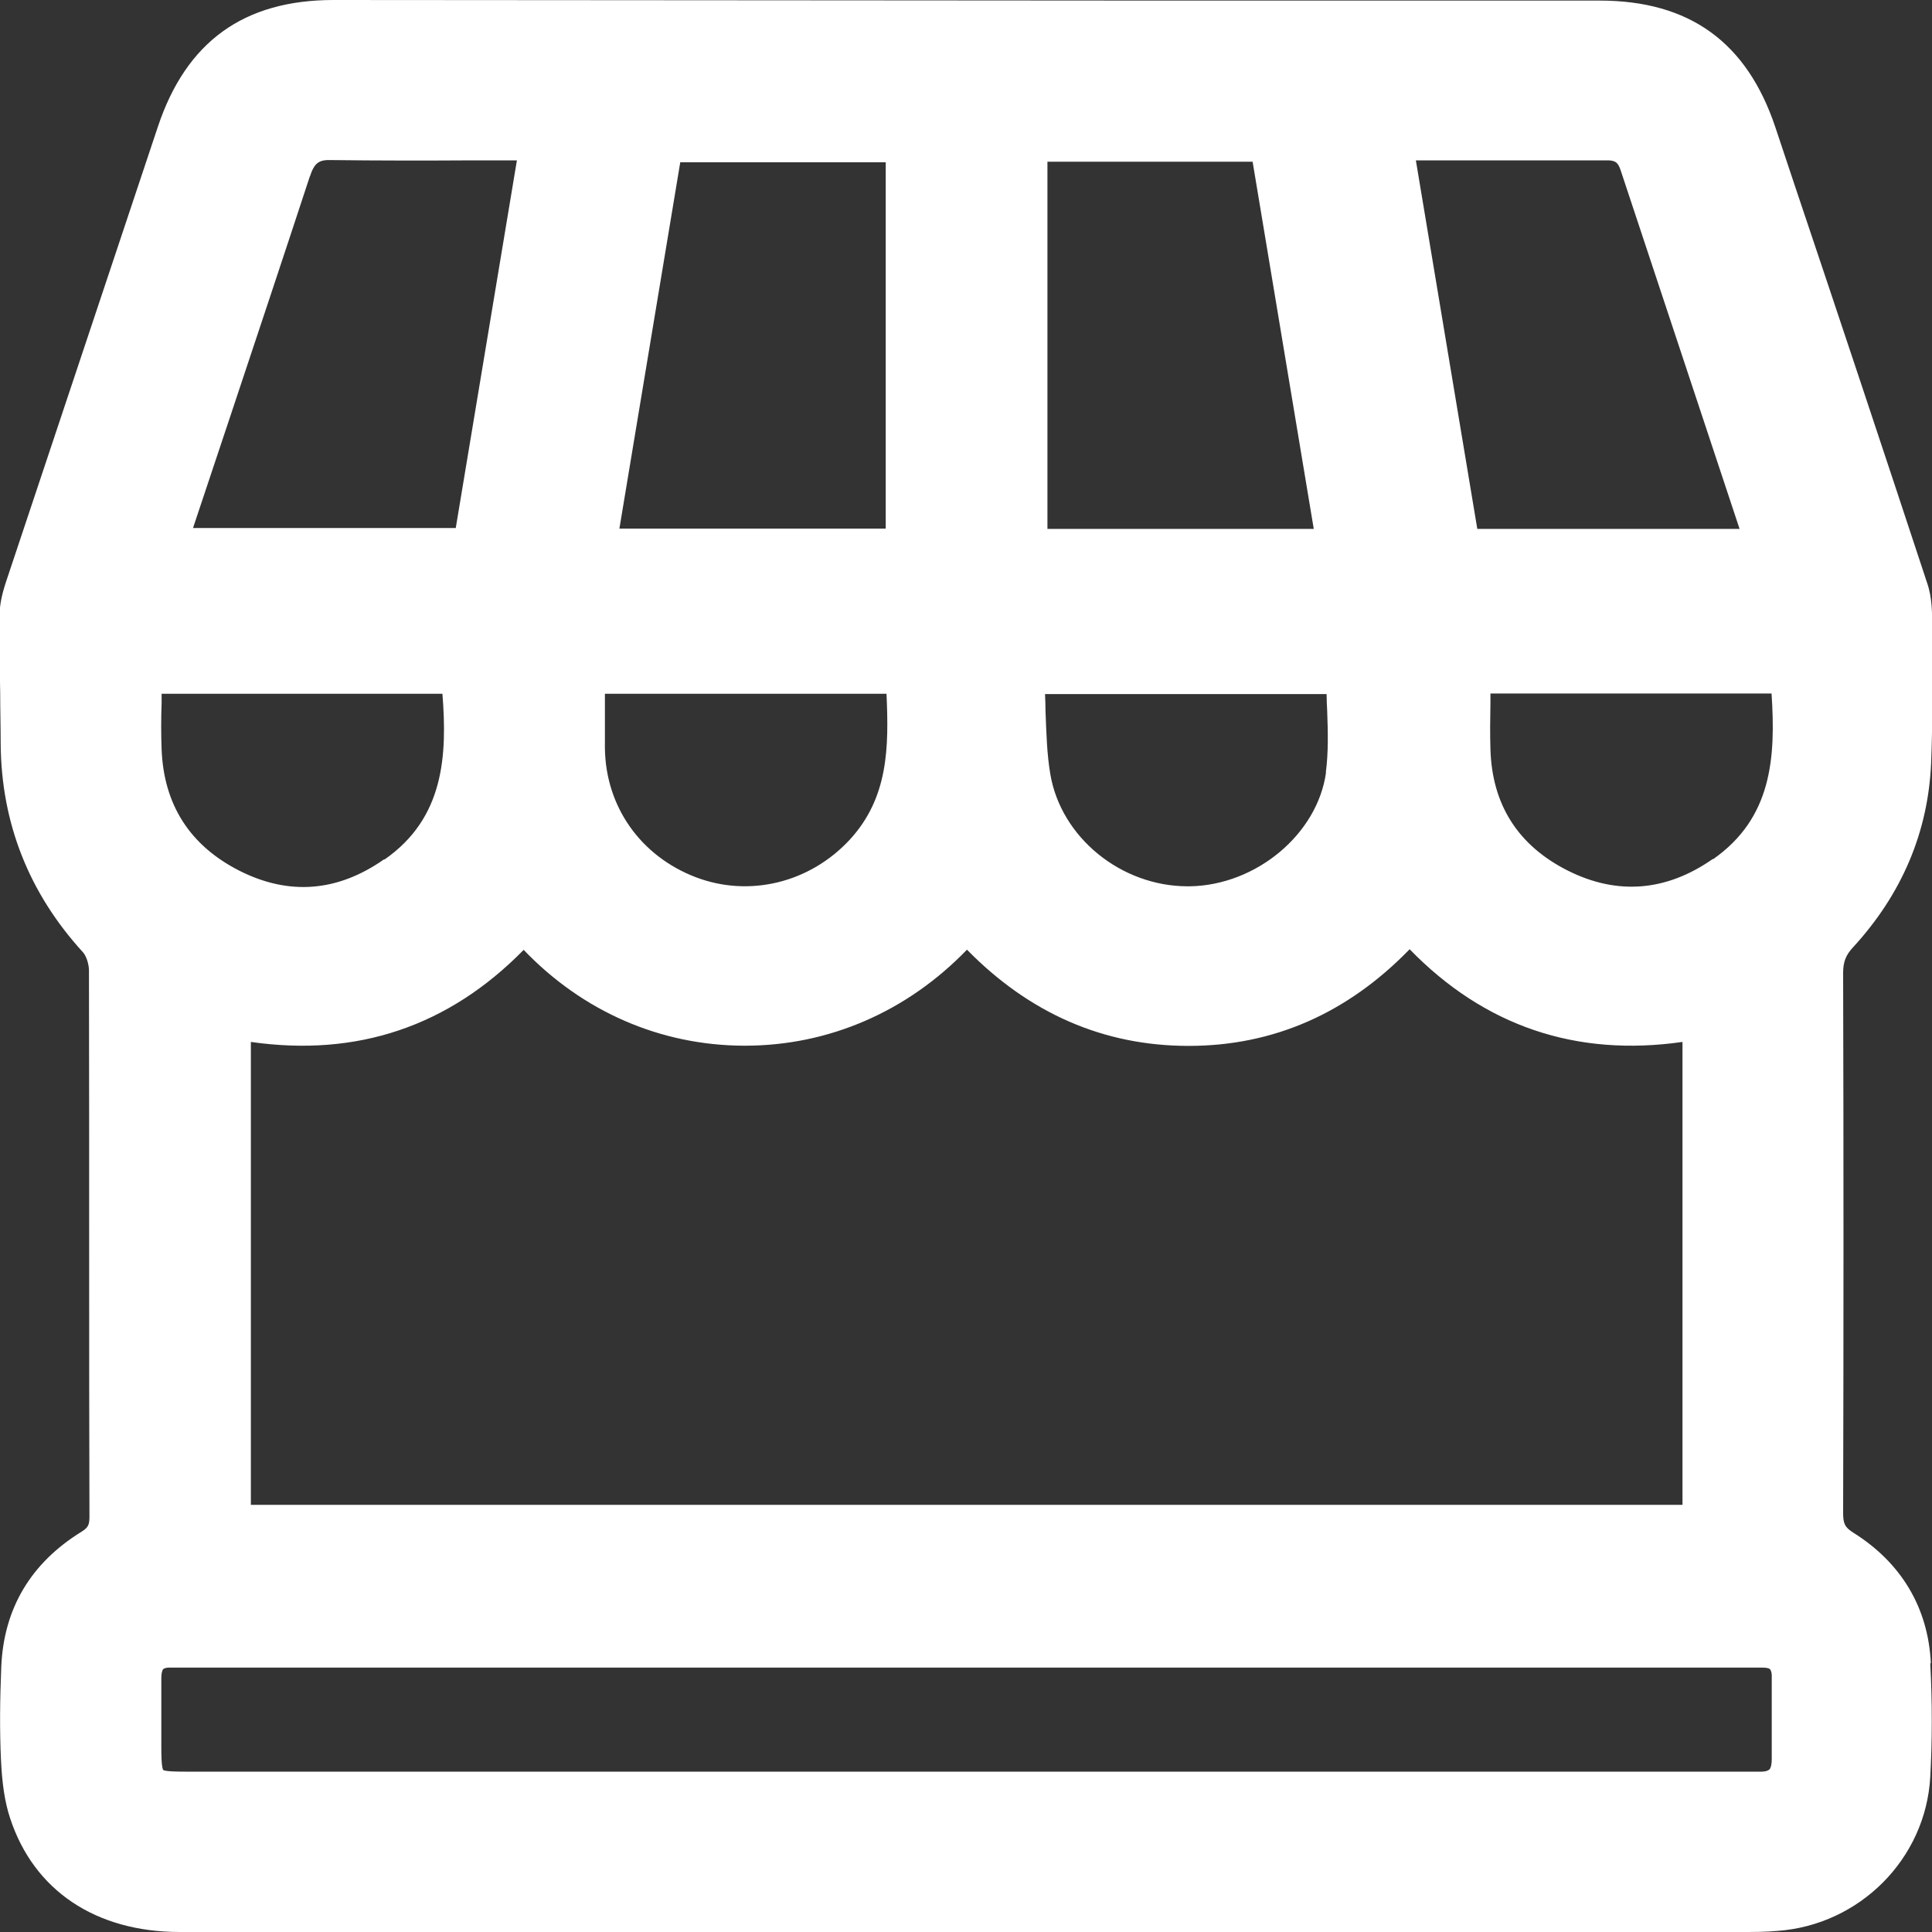 <svg width="20" height="20" viewBox="0 0 20 20" fill="none" xmlns="http://www.w3.org/2000/svg">
<rect x="0" y="0" width="20" height="20" fill="#333333" stroke="none"/>
<path d="M19.988 17.215C19.96 16.643 19.682 16.177 19.185 15.866C19.099 15.811 19.08 15.775 19.08 15.661C19.085 13.798 19.085 11.935 19.08 10.072C19.08 9.958 19.108 9.886 19.183 9.806C19.688 9.256 19.96 8.615 19.991 7.898C20.007 7.499 20.004 7.096 20.002 6.705V6.502C20.002 6.346 20.002 6.185 19.949 6.033C19.496 4.659 19.038 3.284 18.577 1.913L18.378 1.316C18.083 0.436 17.489 0.006 16.559 0.006C15.776 0.006 14.993 0.006 14.21 0.006H12.003L3.453 0C2.525 0 1.928 0.43 1.634 1.313C1.109 2.885 0.585 4.456 0.06 6.03C0.018 6.158 -0.004 6.266 -0.004 6.366C-0.004 6.635 -0.004 6.904 0.002 7.174C0.002 7.349 0.007 7.524 0.007 7.699C0.013 8.52 0.299 9.245 0.859 9.858C0.893 9.895 0.921 9.981 0.921 10.047C0.923 11.052 0.923 12.057 0.923 13.062C0.923 13.942 0.923 14.819 0.926 15.7C0.926 15.786 0.912 15.813 0.846 15.855C0.318 16.18 0.038 16.652 0.013 17.257C-0.001 17.601 -0.004 17.915 0.01 18.215C0.021 18.459 0.049 18.654 0.104 18.82C0.349 19.57 0.99 20 1.862 20C3.022 20 4.183 20 5.346 20H18.022C18.147 20 18.272 20 18.397 19.989C19.252 19.928 19.935 19.242 19.982 18.395C20.002 18.029 20.004 17.632 19.982 17.221L19.988 17.215ZM10.843 5.472V1.674H12.967L13.6 5.475H10.843V5.472ZM1.67 17.371C1.67 17.326 1.678 17.29 1.69 17.279C1.701 17.268 1.731 17.26 1.773 17.263C1.806 17.263 1.842 17.263 1.876 17.263H18.083H18.136C18.169 17.263 18.205 17.263 18.239 17.263C18.283 17.263 18.311 17.268 18.322 17.279C18.336 17.293 18.344 17.326 18.341 17.371C18.341 17.651 18.341 17.932 18.341 18.212C18.341 18.262 18.333 18.298 18.319 18.315C18.303 18.331 18.272 18.343 18.203 18.34C18.064 18.34 17.925 18.34 17.786 18.34C17.681 18.34 17.572 18.34 17.467 18.34H17.148H1.917C1.862 18.34 1.715 18.34 1.69 18.323C1.67 18.295 1.67 18.143 1.67 18.084V17.848C1.67 17.69 1.67 17.532 1.67 17.374V17.371ZM15.293 5.475L14.657 1.66H15.735C16.032 1.66 16.326 1.66 16.623 1.66C16.723 1.657 16.751 1.682 16.778 1.766L18.008 5.475H15.293ZM14.591 9.825C15.365 10.622 16.315 10.944 17.417 10.786V15.578H2.597V10.786C3.697 10.944 4.644 10.625 5.421 9.833C6.032 10.472 6.837 10.822 7.7 10.825H7.711C8.577 10.825 9.388 10.475 10.01 9.831C10.657 10.491 11.426 10.827 12.303 10.827H12.306C13.183 10.827 13.95 10.489 14.594 9.825H14.591ZM3.977 8.895C3.494 9.234 2.989 9.273 2.475 9.012C1.964 8.751 1.695 8.329 1.673 7.757C1.667 7.599 1.667 7.44 1.673 7.279V7.182H4.58C4.63 7.821 4.599 8.468 3.98 8.898L3.977 8.895ZM17.731 8.892C17.25 9.228 16.742 9.27 16.229 9.012C15.715 8.753 15.446 8.331 15.429 7.757C15.424 7.599 15.426 7.44 15.429 7.279V7.179H18.339C18.383 7.843 18.344 8.468 17.733 8.895L17.731 8.892ZM3.208 1.827C3.253 1.691 3.297 1.652 3.428 1.657C3.913 1.663 4.402 1.663 4.907 1.66H5.351L4.718 5.466H1.998L2.375 4.336C2.653 3.501 2.933 2.662 3.208 1.824V1.827ZM13.727 7.996C13.639 8.634 13.005 9.164 12.317 9.175C12.309 9.175 12.3 9.175 12.295 9.175C11.606 9.175 10.984 8.67 10.873 8.015C10.837 7.804 10.832 7.587 10.823 7.36C10.823 7.301 10.821 7.243 10.818 7.185H13.733C13.733 7.243 13.736 7.301 13.739 7.36C13.747 7.582 13.752 7.79 13.725 7.996H13.727ZM6.262 7.274V7.182H9.177C9.202 7.737 9.197 8.257 8.797 8.692C8.383 9.139 7.758 9.292 7.203 9.081C6.631 8.862 6.27 8.351 6.262 7.746C6.262 7.59 6.262 7.435 6.262 7.277V7.274ZM6.412 5.472L7.042 1.68H9.169V5.472H6.412Z" fill="white"/>
</svg>

